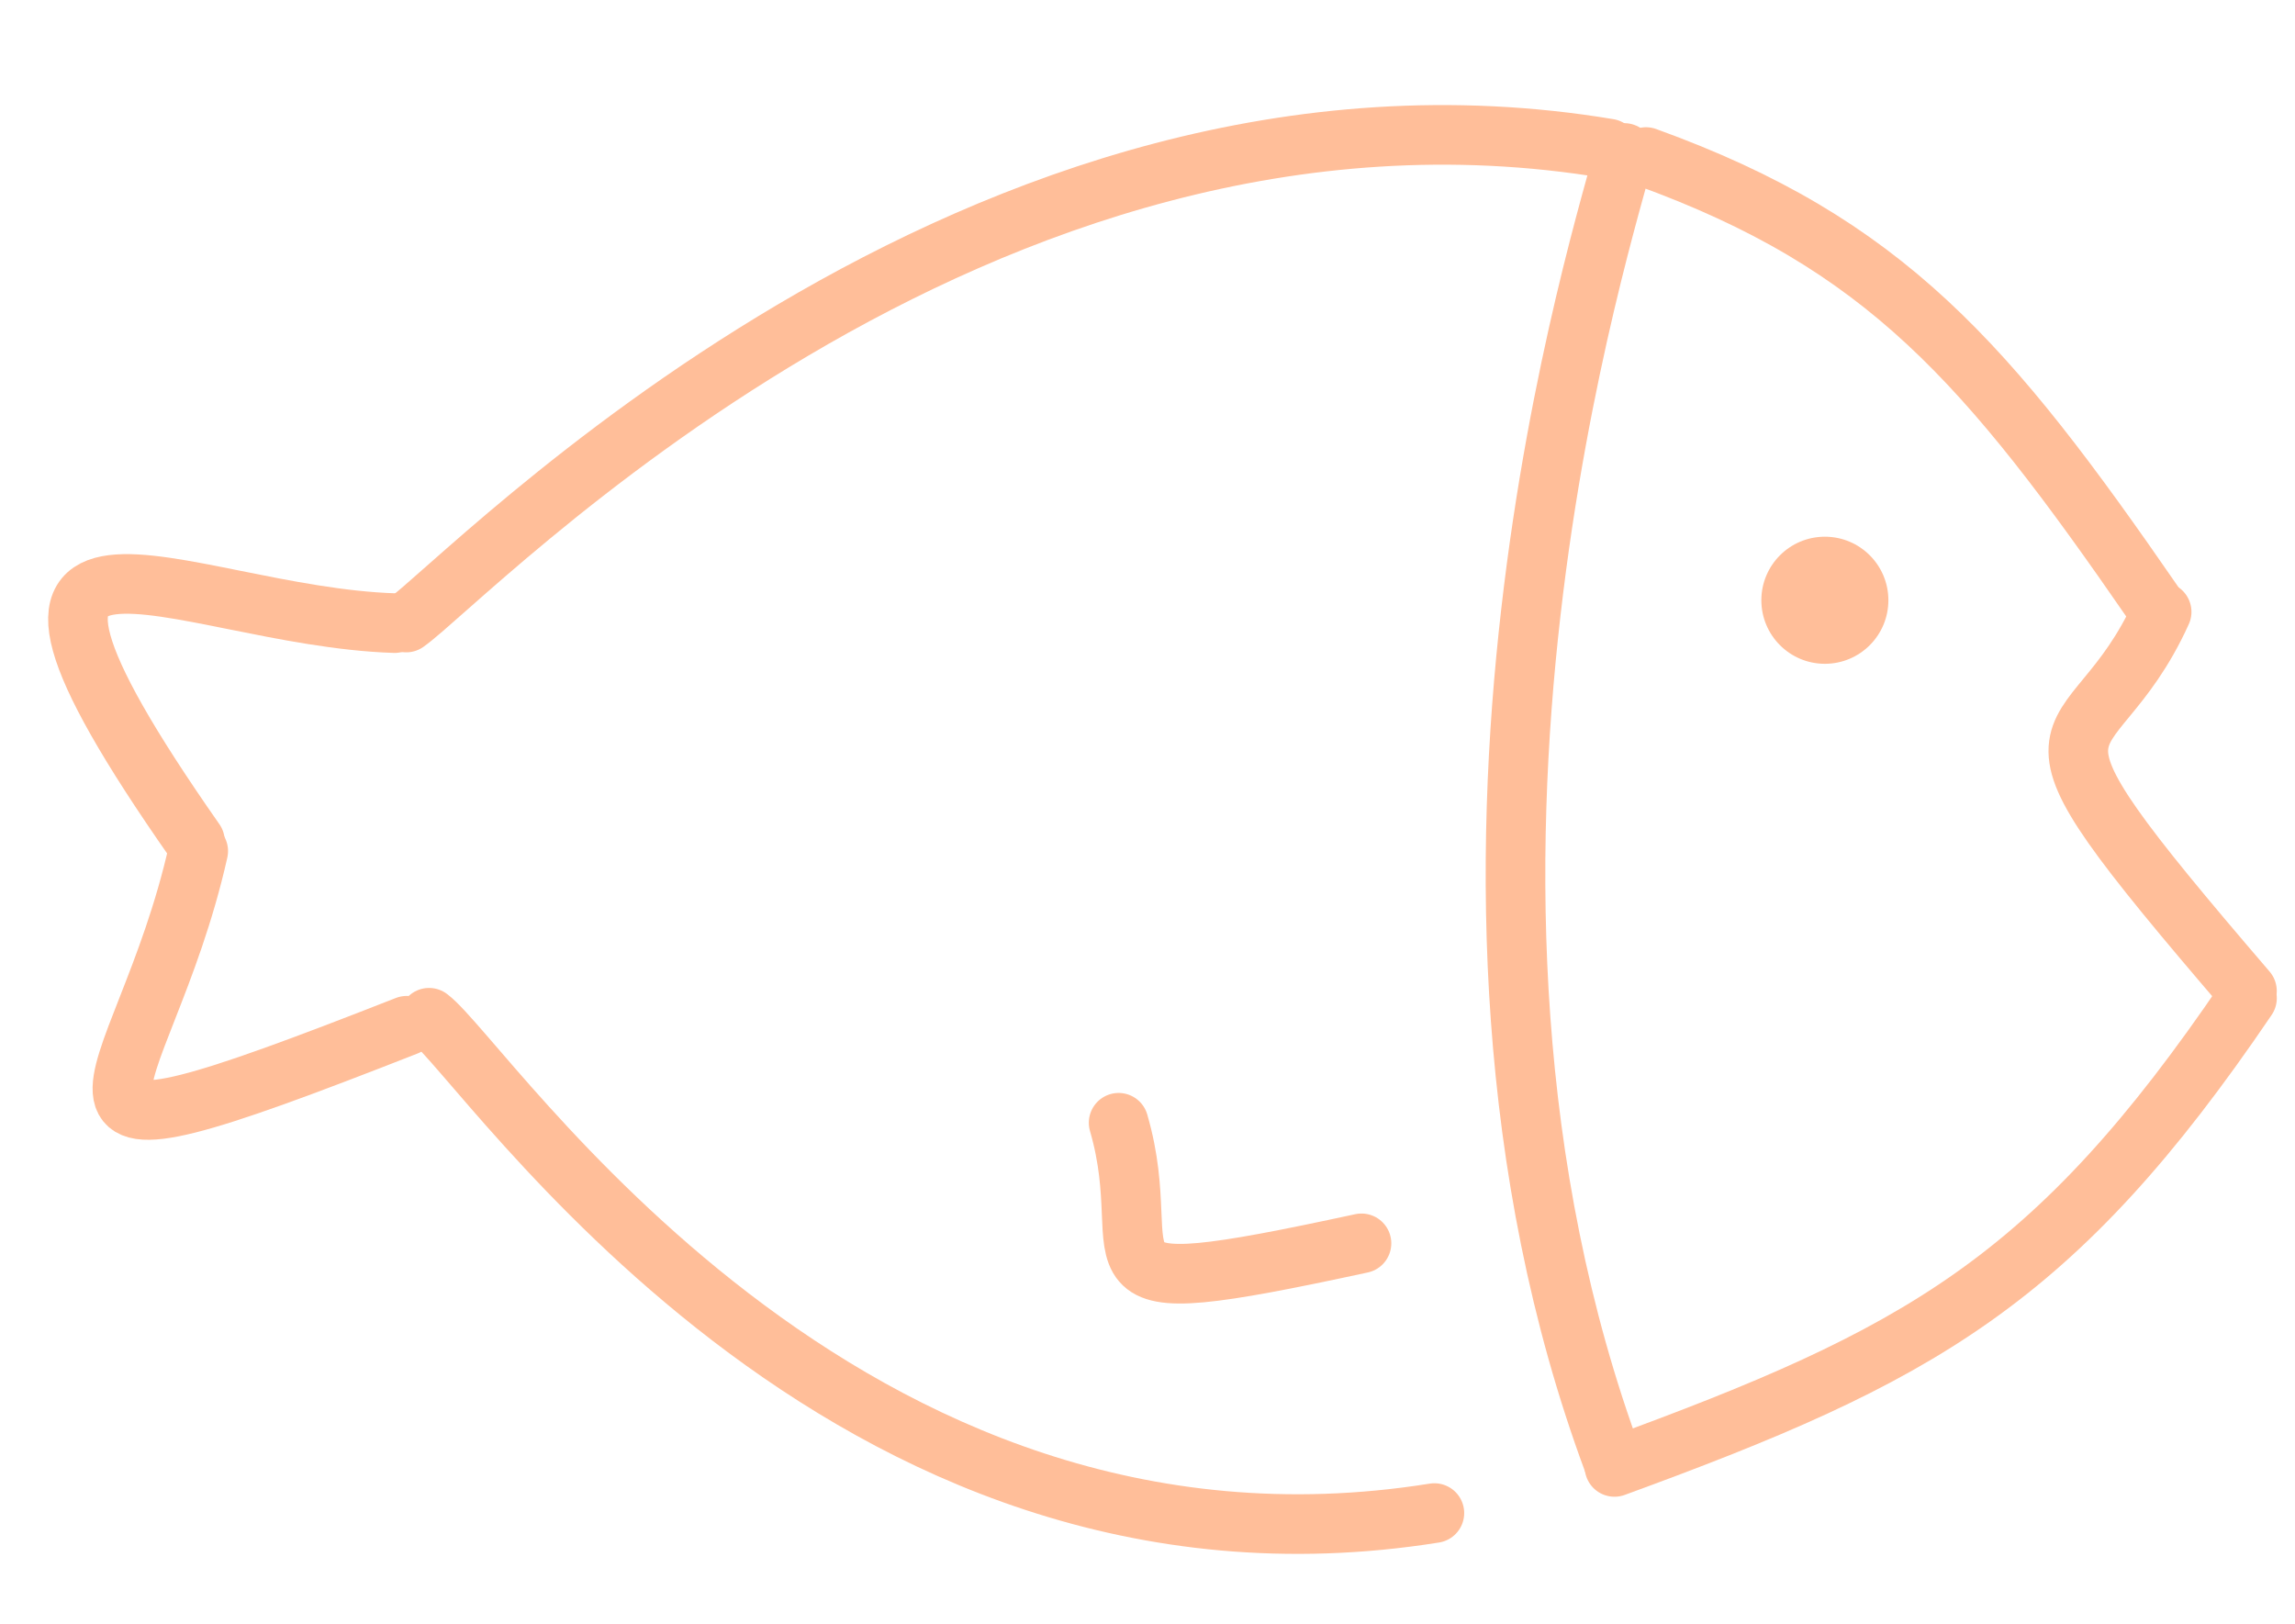 <?xml version="1.0" encoding="UTF-8"?> <svg xmlns="http://www.w3.org/2000/svg" width="154" height="109" viewBox="0 0 154 109" fill="none"><path d="M107.943 9.97C65.499 2.893 31.402 38.883 27.256 41.772" stroke="#FFBE99" stroke-width="4" stroke-linecap="round"></path><path d="M28.791 68.291C32.641 71.176 56.431 107.888 96.251 101.527" stroke="#FFBE99" stroke-width="4" stroke-linecap="round"></path><path d="M108.247 98.078C93.611 58.601 107.904 14.887 108.994 10.264" stroke="#FFBE99" stroke-width="4" stroke-linecap="round"></path><path d="M144.486 40.466C133.358 24.338 126.508 16.343 110.451 10.538" stroke="#FFBE99" stroke-width="4" stroke-linecap="round"></path><path d="M108.336 98.431C128.771 90.961 137.852 86.034 150.779 66.978" stroke="#FFBE99" stroke-width="4" stroke-linecap="round"></path><path d="M91.359 83.428C70.937 87.839 77.895 85.069 75.062 75.337" stroke="#FFBE99" stroke-width="4" stroke-linecap="round"></path><path d="M150.776 66.493C133.201 46.019 140.095 52.002 145.052 41.058" stroke="#FFBE99" stroke-width="4" stroke-linecap="round"></path><path d="M13.081 56.447C-5.064 30.523 11.999 41.353 26.481 41.811" stroke="#FFBE99" stroke-width="4" stroke-linecap="round"></path><path d="M27.289 68.828C-1.072 79.961 9.534 73.919 13.302 57.108" stroke="#FFBE99" stroke-width="4" stroke-linecap="round"></path><path d="M122.453 44.541C120.099 44.541 118.191 42.632 118.191 40.277C118.191 37.922 120.099 36.013 122.453 36.013C124.807 36.013 126.715 37.922 126.715 40.277C126.715 42.632 124.807 44.541 122.453 44.541Z" fill="#FFBE99"></path></svg> 